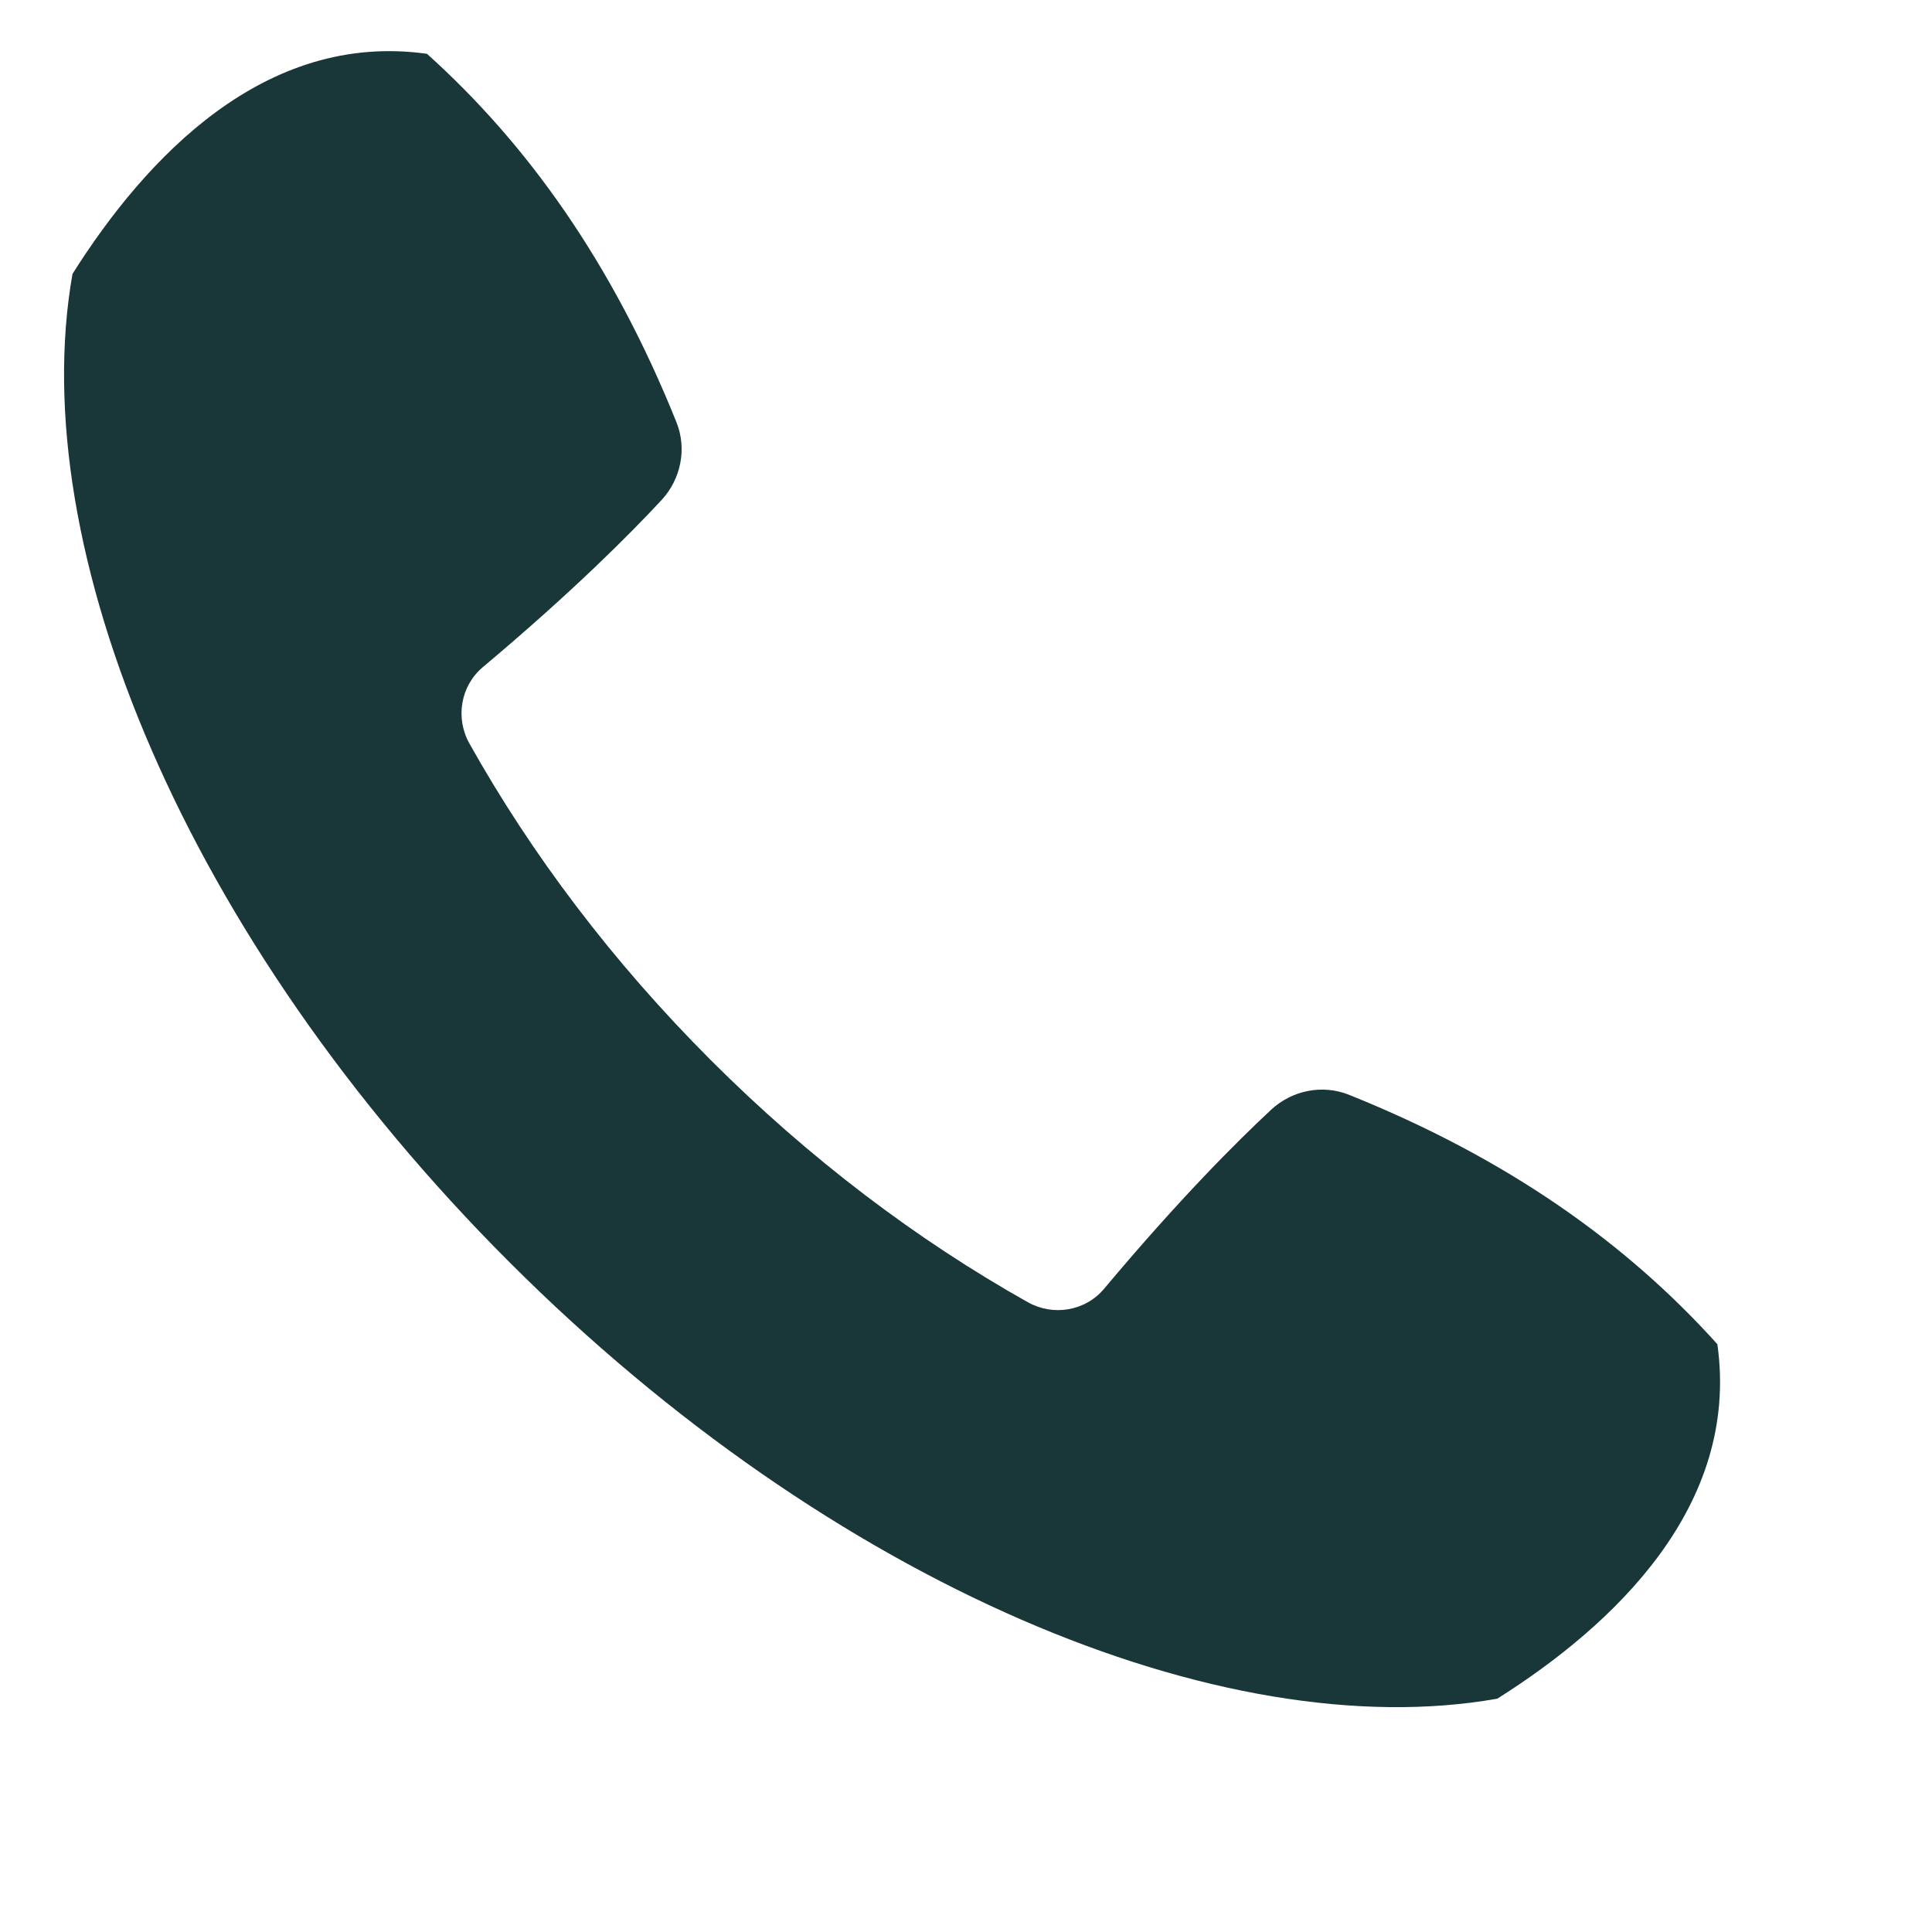 <svg width="21" height="21" viewBox="0 0 21 21" fill="none" xmlns="http://www.w3.org/2000/svg">
<g clip-path="url(#clip0_325_2200)">
<path d="M14.663 11.9C16.395 12.595 17.687 13.521 18.667 14.611C18.915 16.375 17.535 17.669 16.275 18.464C13.288 18.992 9.045 17.227 5.535 13.717C2.025 10.207 0.261 5.964 0.788 2.977C1.583 1.717 2.876 0.337 4.641 0.585C5.731 1.565 6.657 2.857 7.353 4.59C7.468 4.878 7.402 5.207 7.191 5.435C6.844 5.809 6.217 6.438 5.25 7.25C5.006 7.454 4.947 7.804 5.102 8.081C5.777 9.286 6.656 10.453 7.728 11.525C8.8 12.597 9.967 13.477 11.171 14.154C11.448 14.31 11.799 14.251 12.003 14.006C12.815 13.037 13.444 12.409 13.817 12.062C14.045 11.851 14.374 11.784 14.663 11.9V11.9Z" fill="#193638"/>
</g>
<defs>
<clipPath id="clip0_325_2200">
<rect width="20" height="20" fill="white" transform="translate(0.696 0.555)"/>
</clipPath>
</defs>
</svg>
